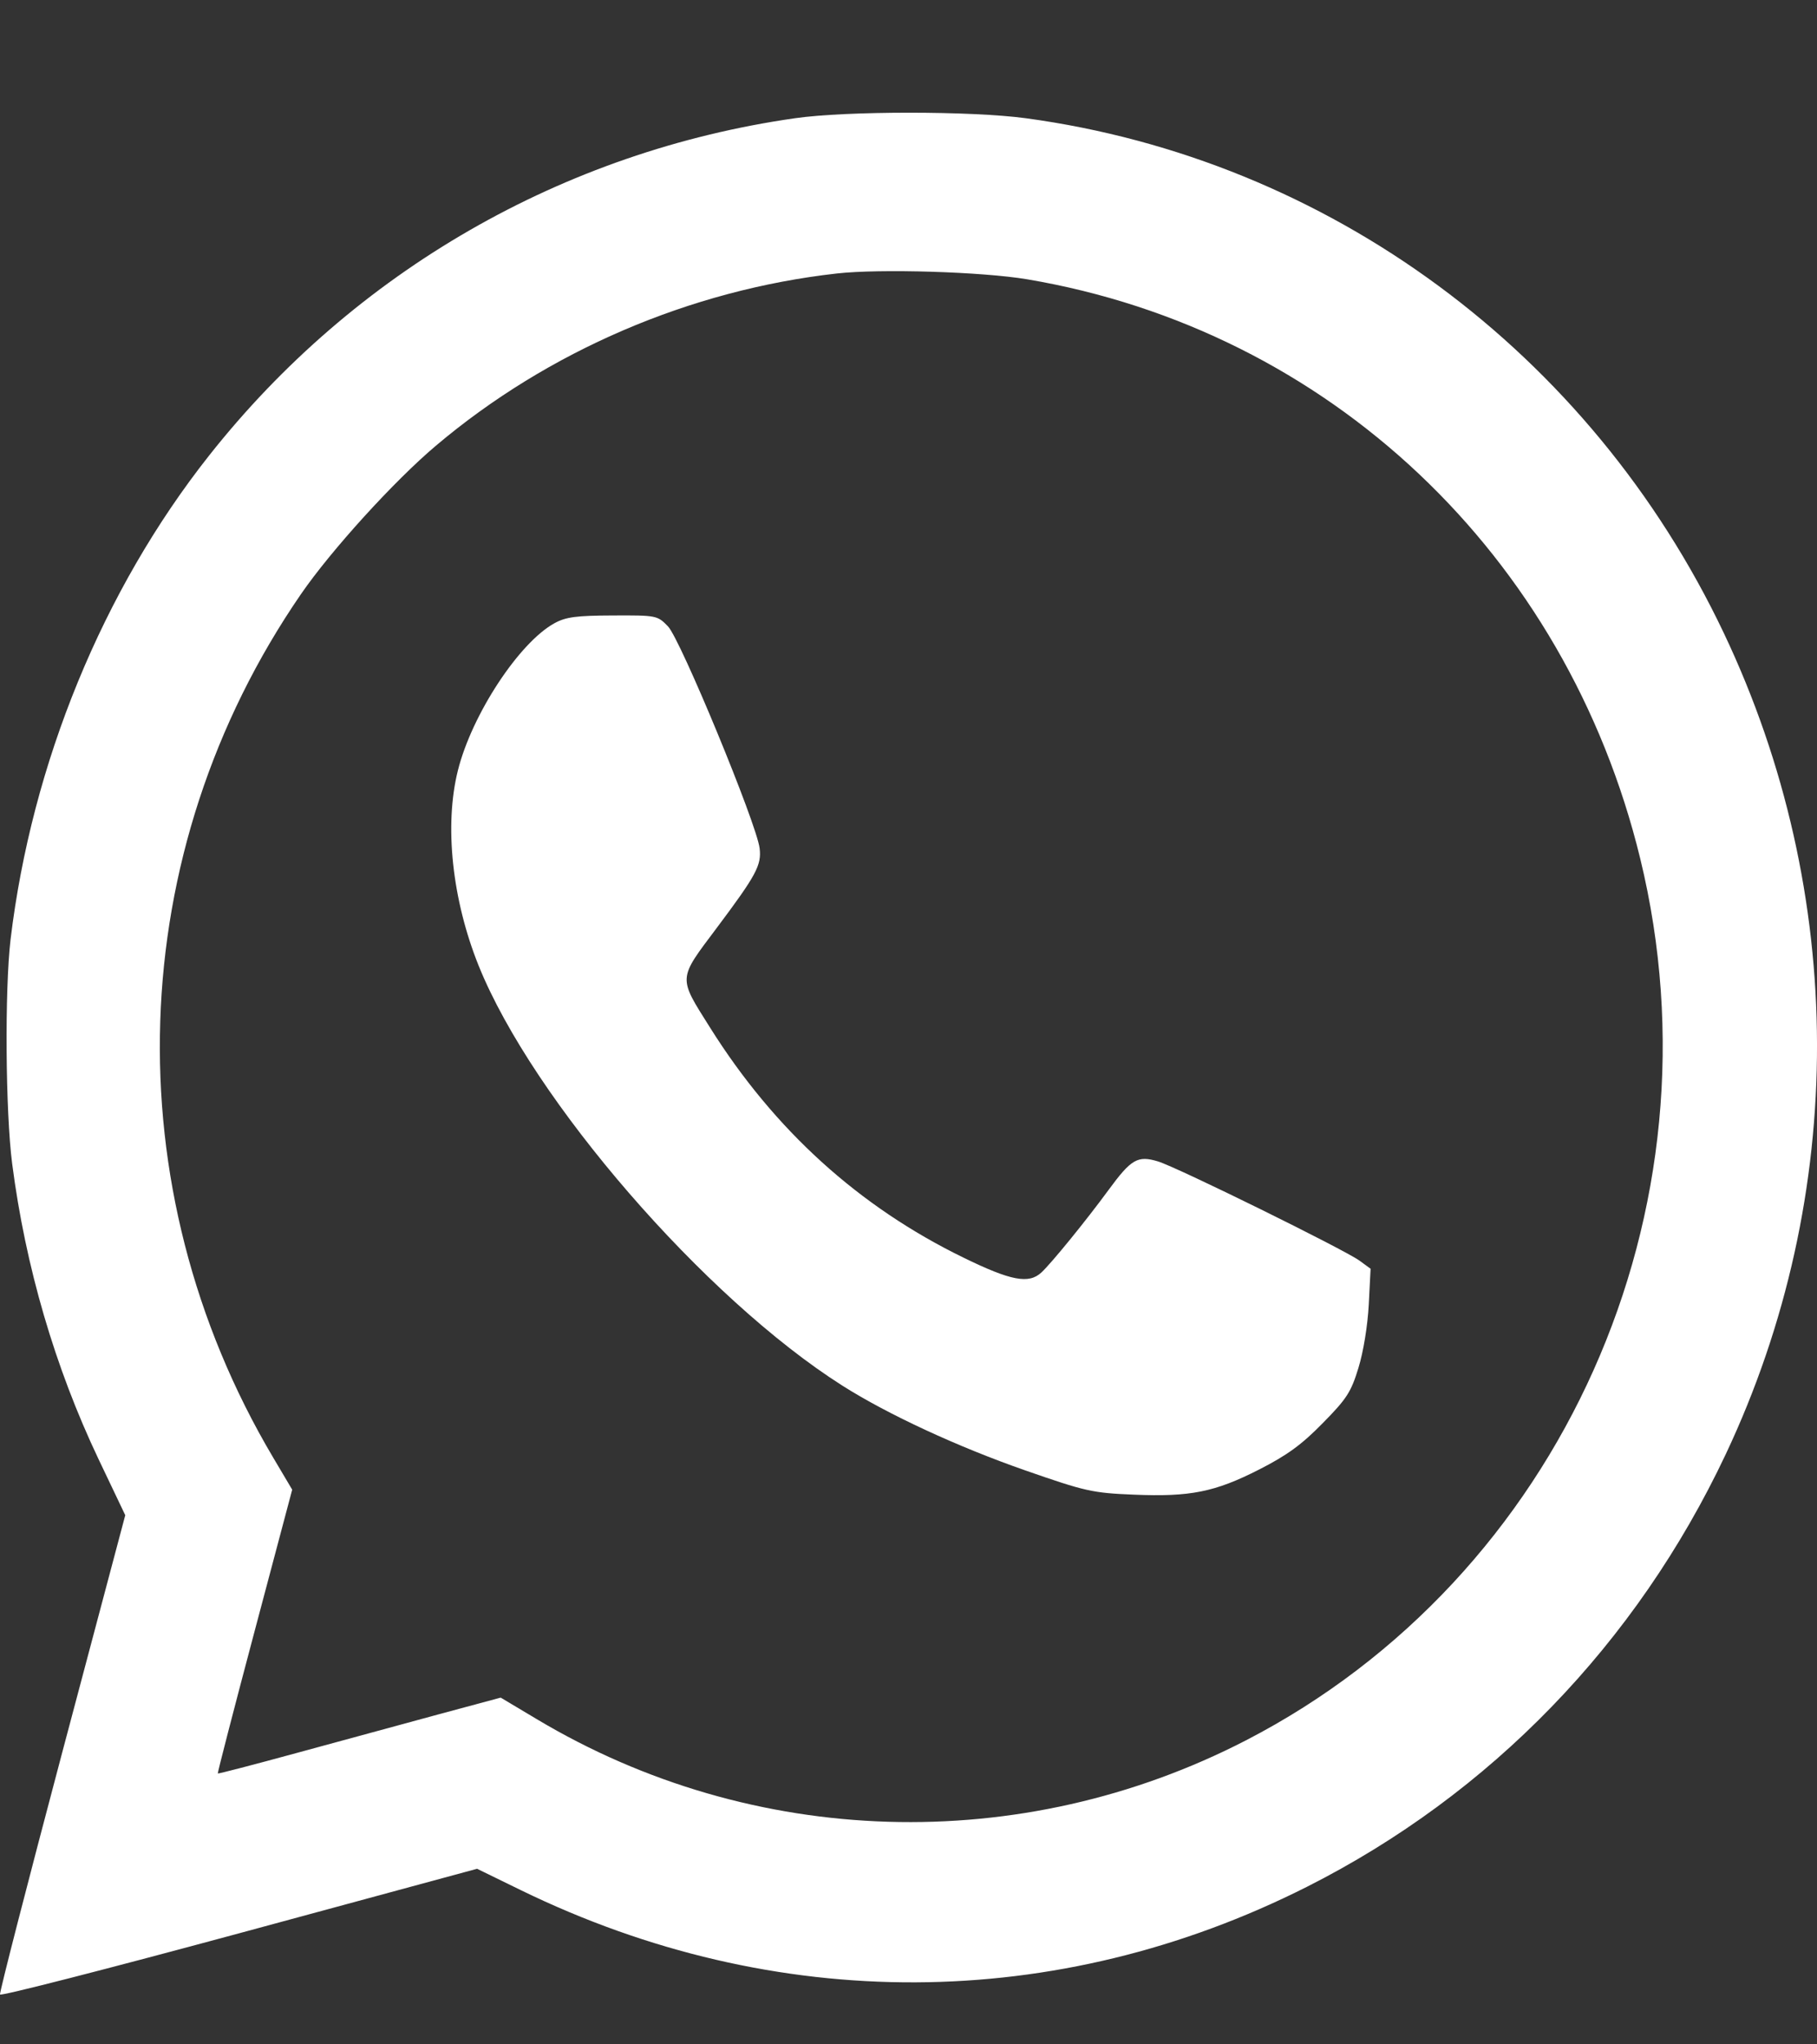 <?xml version="1.0" encoding="UTF-8"?> <svg xmlns="http://www.w3.org/2000/svg" width="16" height="18" viewBox="0 0 16 18" fill="none"><rect x="0" y="0" width="16" height="18" fill="#333333" stroke="none"/> <path fill-rule="evenodd" clip-rule="evenodd" d="M7 1.041C4.958 1.333 3.122 2.39 1.842 4.01C0.905 5.195 0.279 6.722 0.093 8.272C0.041 8.712 0.048 9.79 0.107 10.245C0.224 11.152 0.484 12.04 0.868 12.848L1.103 13.341L0.546 15.437C0.24 16.59 -0.006 17.546 9.60029e-05 17.561C0.006 17.577 0.953 17.334 2.106 17.022L4.201 16.454L4.586 16.642C6.828 17.735 9.305 17.724 11.508 16.613C13.125 15.797 14.41 14.47 15.196 12.805C16.274 10.52 16.268 7.865 15.179 5.573C14.005 3.102 11.699 1.402 9.033 1.041C8.551 0.976 7.454 0.976 7 1.041ZM9.044 2.459C11.7 2.907 13.791 4.882 14.443 7.558C15.197 10.654 13.752 13.887 10.972 15.323C8.991 16.346 6.629 16.275 4.724 15.135L4.409 14.947L3.852 15.097C3.546 15.18 2.987 15.332 2.61 15.435C2.233 15.538 1.921 15.619 1.918 15.615C1.914 15.611 2.06 15.047 2.242 14.362L2.573 13.116L2.407 12.836C0.991 10.45 1.086 7.504 2.651 5.23C2.916 4.845 3.473 4.232 3.84 3.923C4.825 3.091 6.077 2.553 7.368 2.408C7.75 2.365 8.651 2.393 9.044 2.459ZM4.883 5.487C4.572 5.657 4.155 6.291 4.032 6.784C3.911 7.267 3.981 7.922 4.215 8.503C4.692 9.685 6.205 11.431 7.419 12.201C7.82 12.455 8.434 12.739 9.027 12.946C9.56 13.132 9.621 13.145 9.983 13.16C10.48 13.181 10.699 13.137 11.089 12.938C11.334 12.813 11.462 12.72 11.647 12.531C11.859 12.316 11.897 12.257 11.962 12.044C12.006 11.901 12.043 11.672 12.053 11.486L12.069 11.171L11.972 11.1C11.839 11.003 10.368 10.278 10.197 10.226C10.018 10.172 9.962 10.204 9.761 10.478C9.564 10.747 9.257 11.124 9.17 11.204C9.059 11.307 8.902 11.277 8.486 11.074C7.564 10.625 6.82 9.951 6.254 9.05C5.969 8.597 5.967 8.629 6.313 8.168C6.66 7.705 6.707 7.617 6.689 7.469C6.664 7.255 5.992 5.628 5.882 5.515C5.789 5.419 5.782 5.417 5.396 5.419C5.077 5.42 4.983 5.432 4.883 5.487Z" fill="white"></path> </svg> 